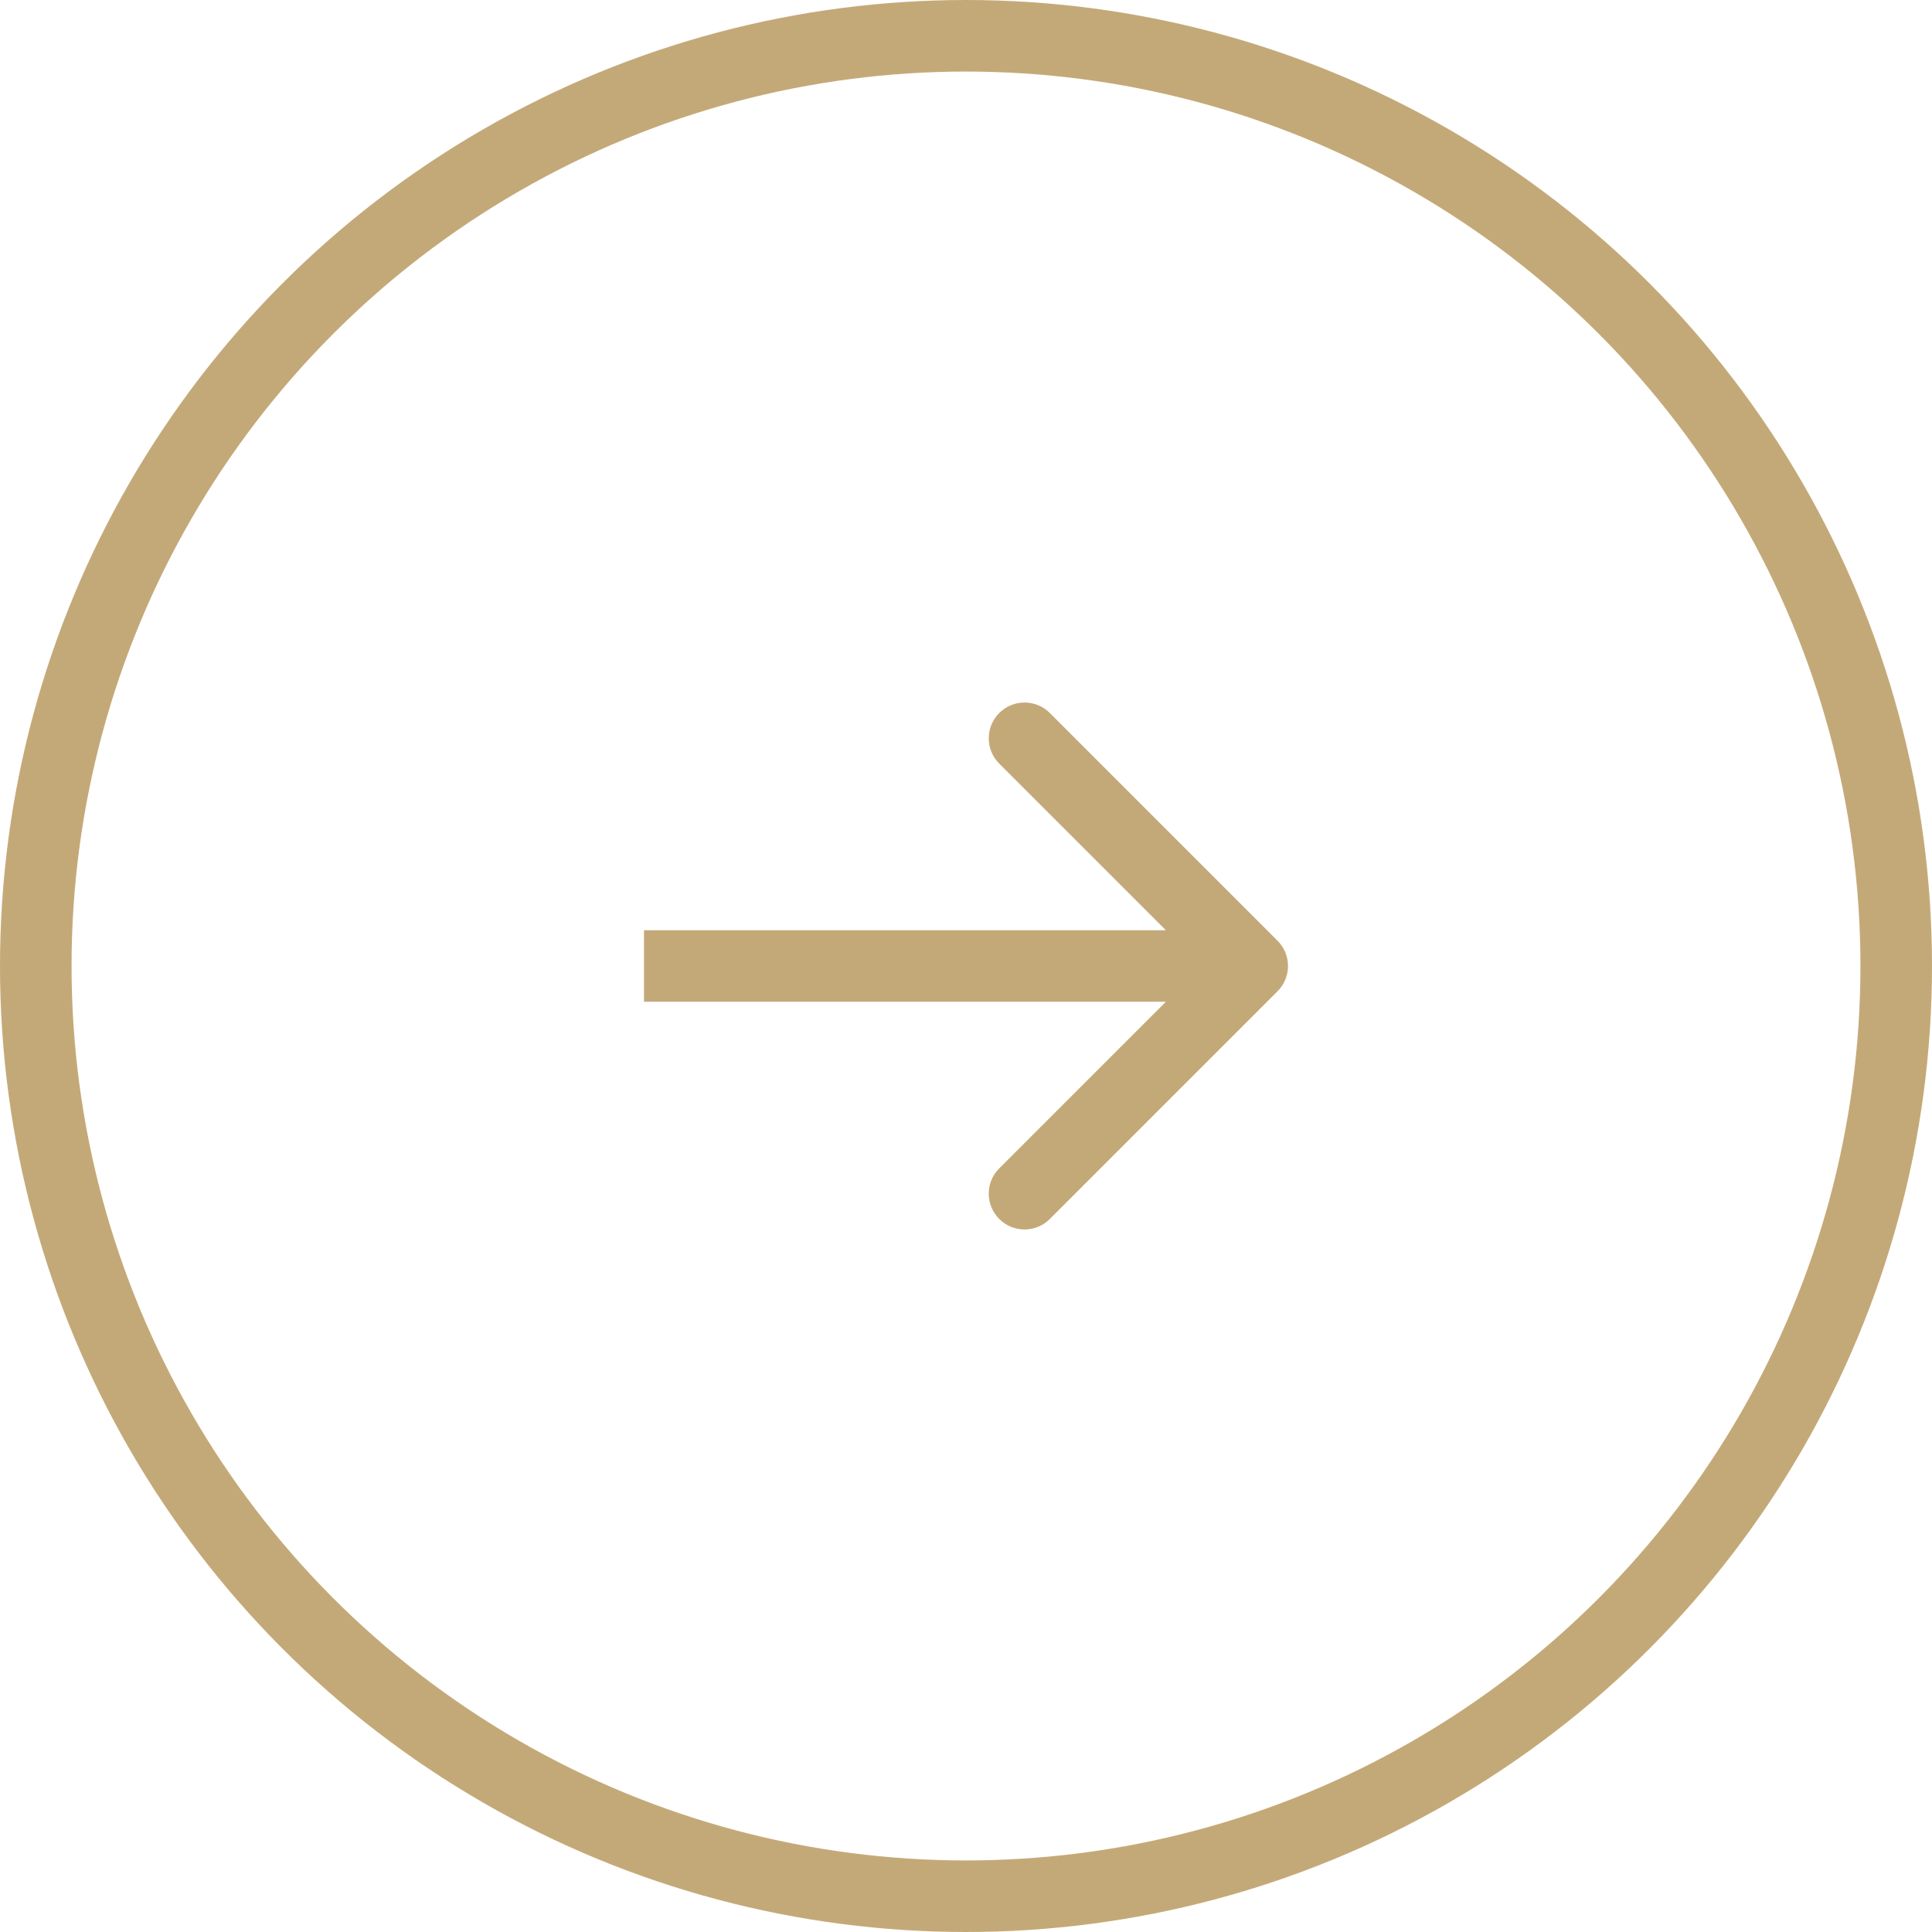 <svg width="54" height="54" viewBox="0 0 54 54" fill="none" xmlns="http://www.w3.org/2000/svg">
<circle r="26" transform="matrix(-1 0 0 1 27 27)" stroke="#C4A978" stroke-width="2"/>
<path d="M35.707 26.293C36.098 26.683 36.098 27.317 35.707 27.707L29.343 34.071C28.953 34.462 28.32 34.462 27.929 34.071C27.538 33.681 27.538 33.047 27.929 32.657L33.586 27L27.929 21.343C27.538 20.953 27.538 20.32 27.929 19.929C28.32 19.538 28.953 19.538 29.343 19.929L35.707 26.293ZM18 26L35 26L35 28L18 28L18 26Z" fill="#C4A978"/>
</svg>
